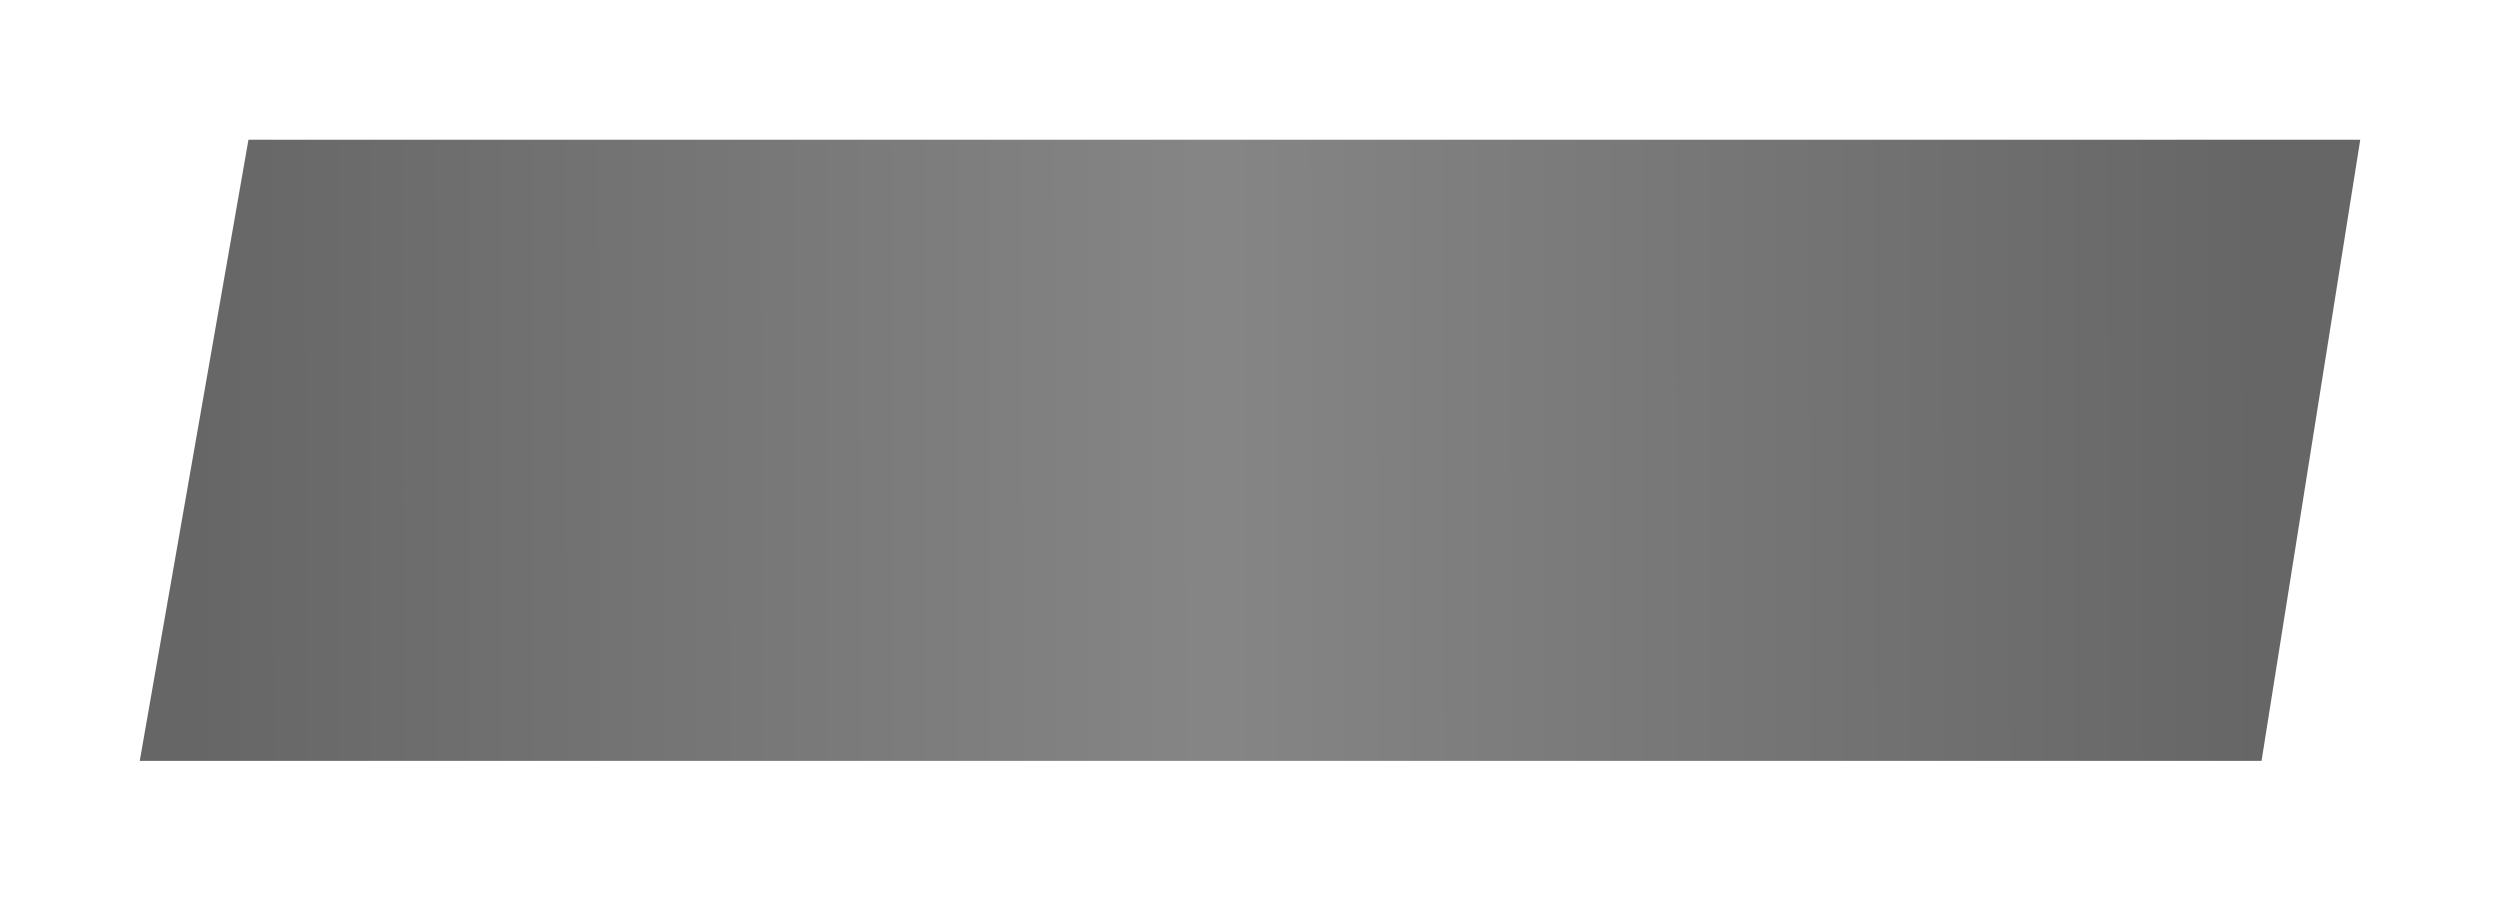<?xml version="1.0" encoding="UTF-8"?> <svg xmlns="http://www.w3.org/2000/svg" width="322" height="116" viewBox="0 0 322 116" fill="none"> <path opacity="0.7" d="M32 18H304L291.287 98H18L32 18Z" fill="url(#paint0_linear)"></path> <g opacity="0.7" filter="url(#filter0_d)"> <path d="M10.575 105.5L23.805 10.5H311.426L298.195 105.5H10.575Z" stroke="white"></path> </g> <defs> <filter id="filter0_d" x="0" y="0" width="322" height="116" filterUnits="userSpaceOnUse" color-interpolation-filters="sRGB"> <feFlood flood-opacity="0" result="BackgroundImageFix"></feFlood> <feColorMatrix in="SourceAlpha" type="matrix" values="0 0 0 0 0 0 0 0 0 0 0 0 0 0 0 0 0 0 127 0"></feColorMatrix> <feOffset></feOffset> <feGaussianBlur stdDeviation="5"></feGaussianBlur> <feColorMatrix type="matrix" values="0 0 0 0 1 0 0 0 0 1 0 0 0 0 1 0 0 0 1 0"></feColorMatrix> <feBlend mode="normal" in2="BackgroundImageFix" result="effect1_dropShadow"></feBlend> <feBlend mode="normal" in="SourceGraphic" in2="effect1_dropShadow" result="shape"></feBlend> </filter> <linearGradient id="paint0_linear" x1="24.267" y1="58.159" x2="291.286" y2="57.63" gradientUnits="userSpaceOnUse"> <stop stop-color="#252525"></stop> <stop offset="0.495" stop-color="#525252"></stop> <stop offset="1" stop-color="#252525"></stop> </linearGradient> </defs> </svg> 